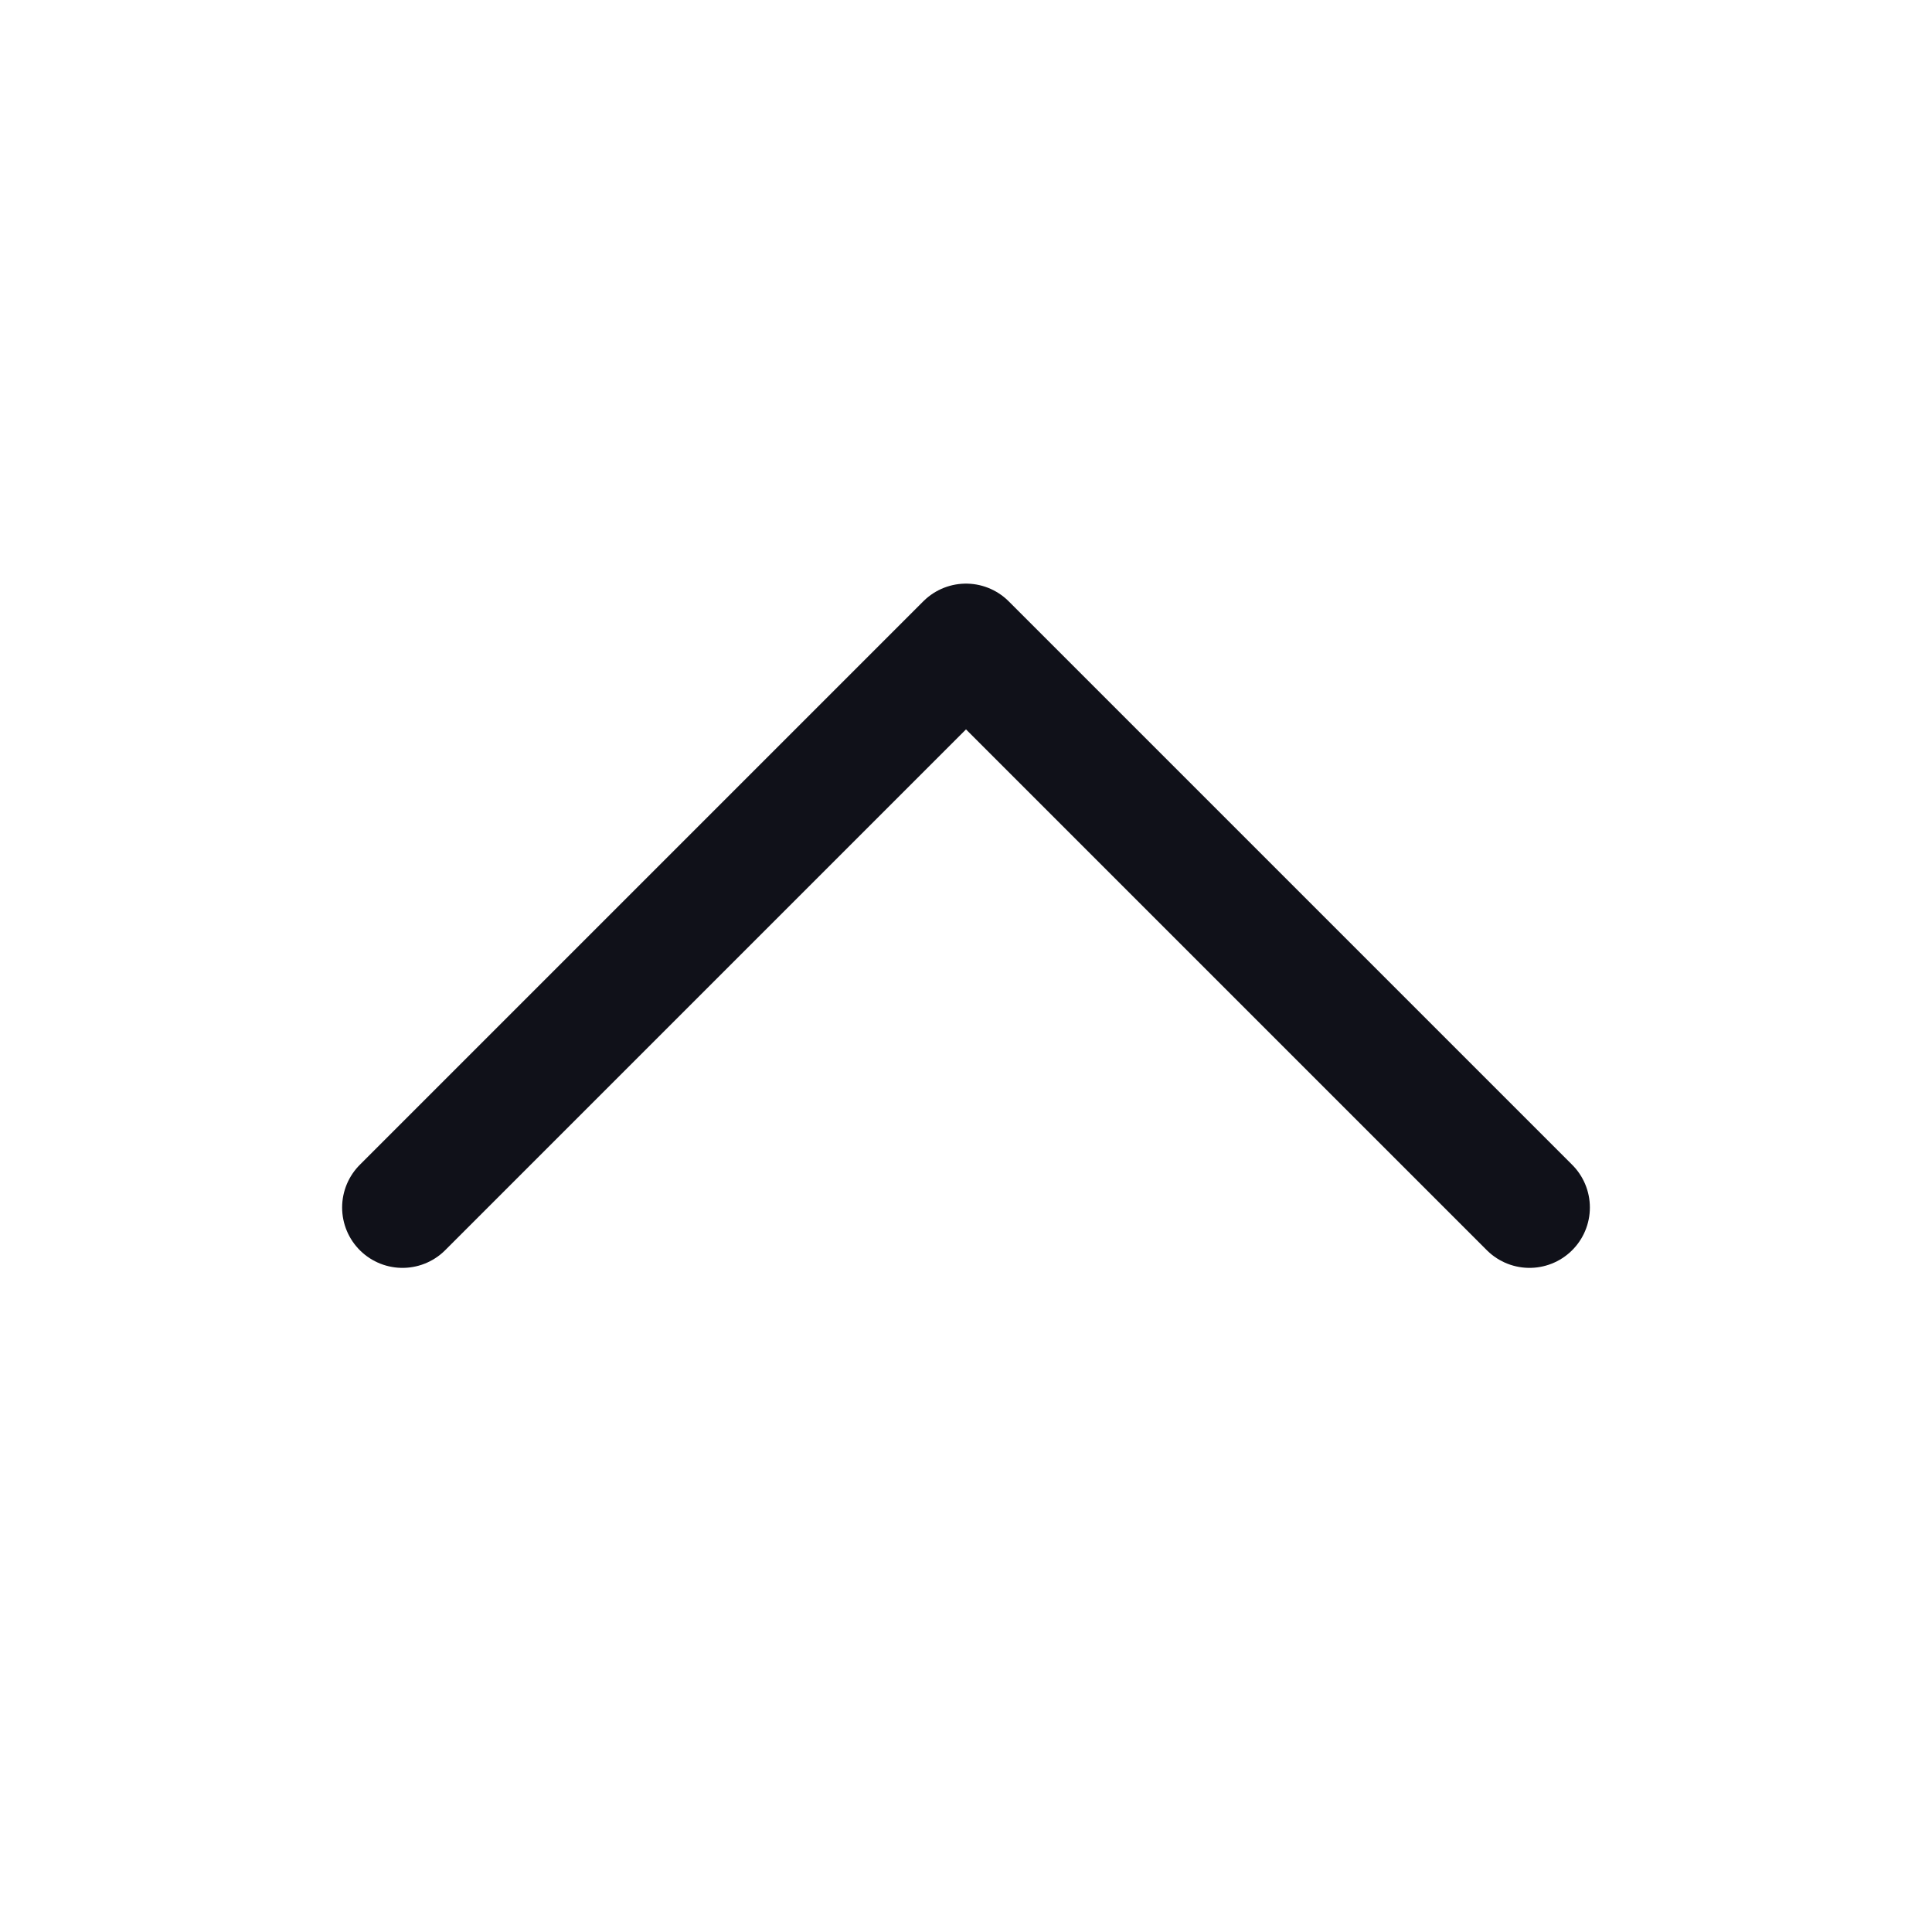 <svg width="24" height="24" viewBox="0 0 24 24" fill="none" xmlns="http://www.w3.org/2000/svg">
<path d="M5 15L12 8L19 15" stroke="#101119" stroke-width="1.5" stroke-linecap="round" stroke-linejoin="round"/>
</svg>
